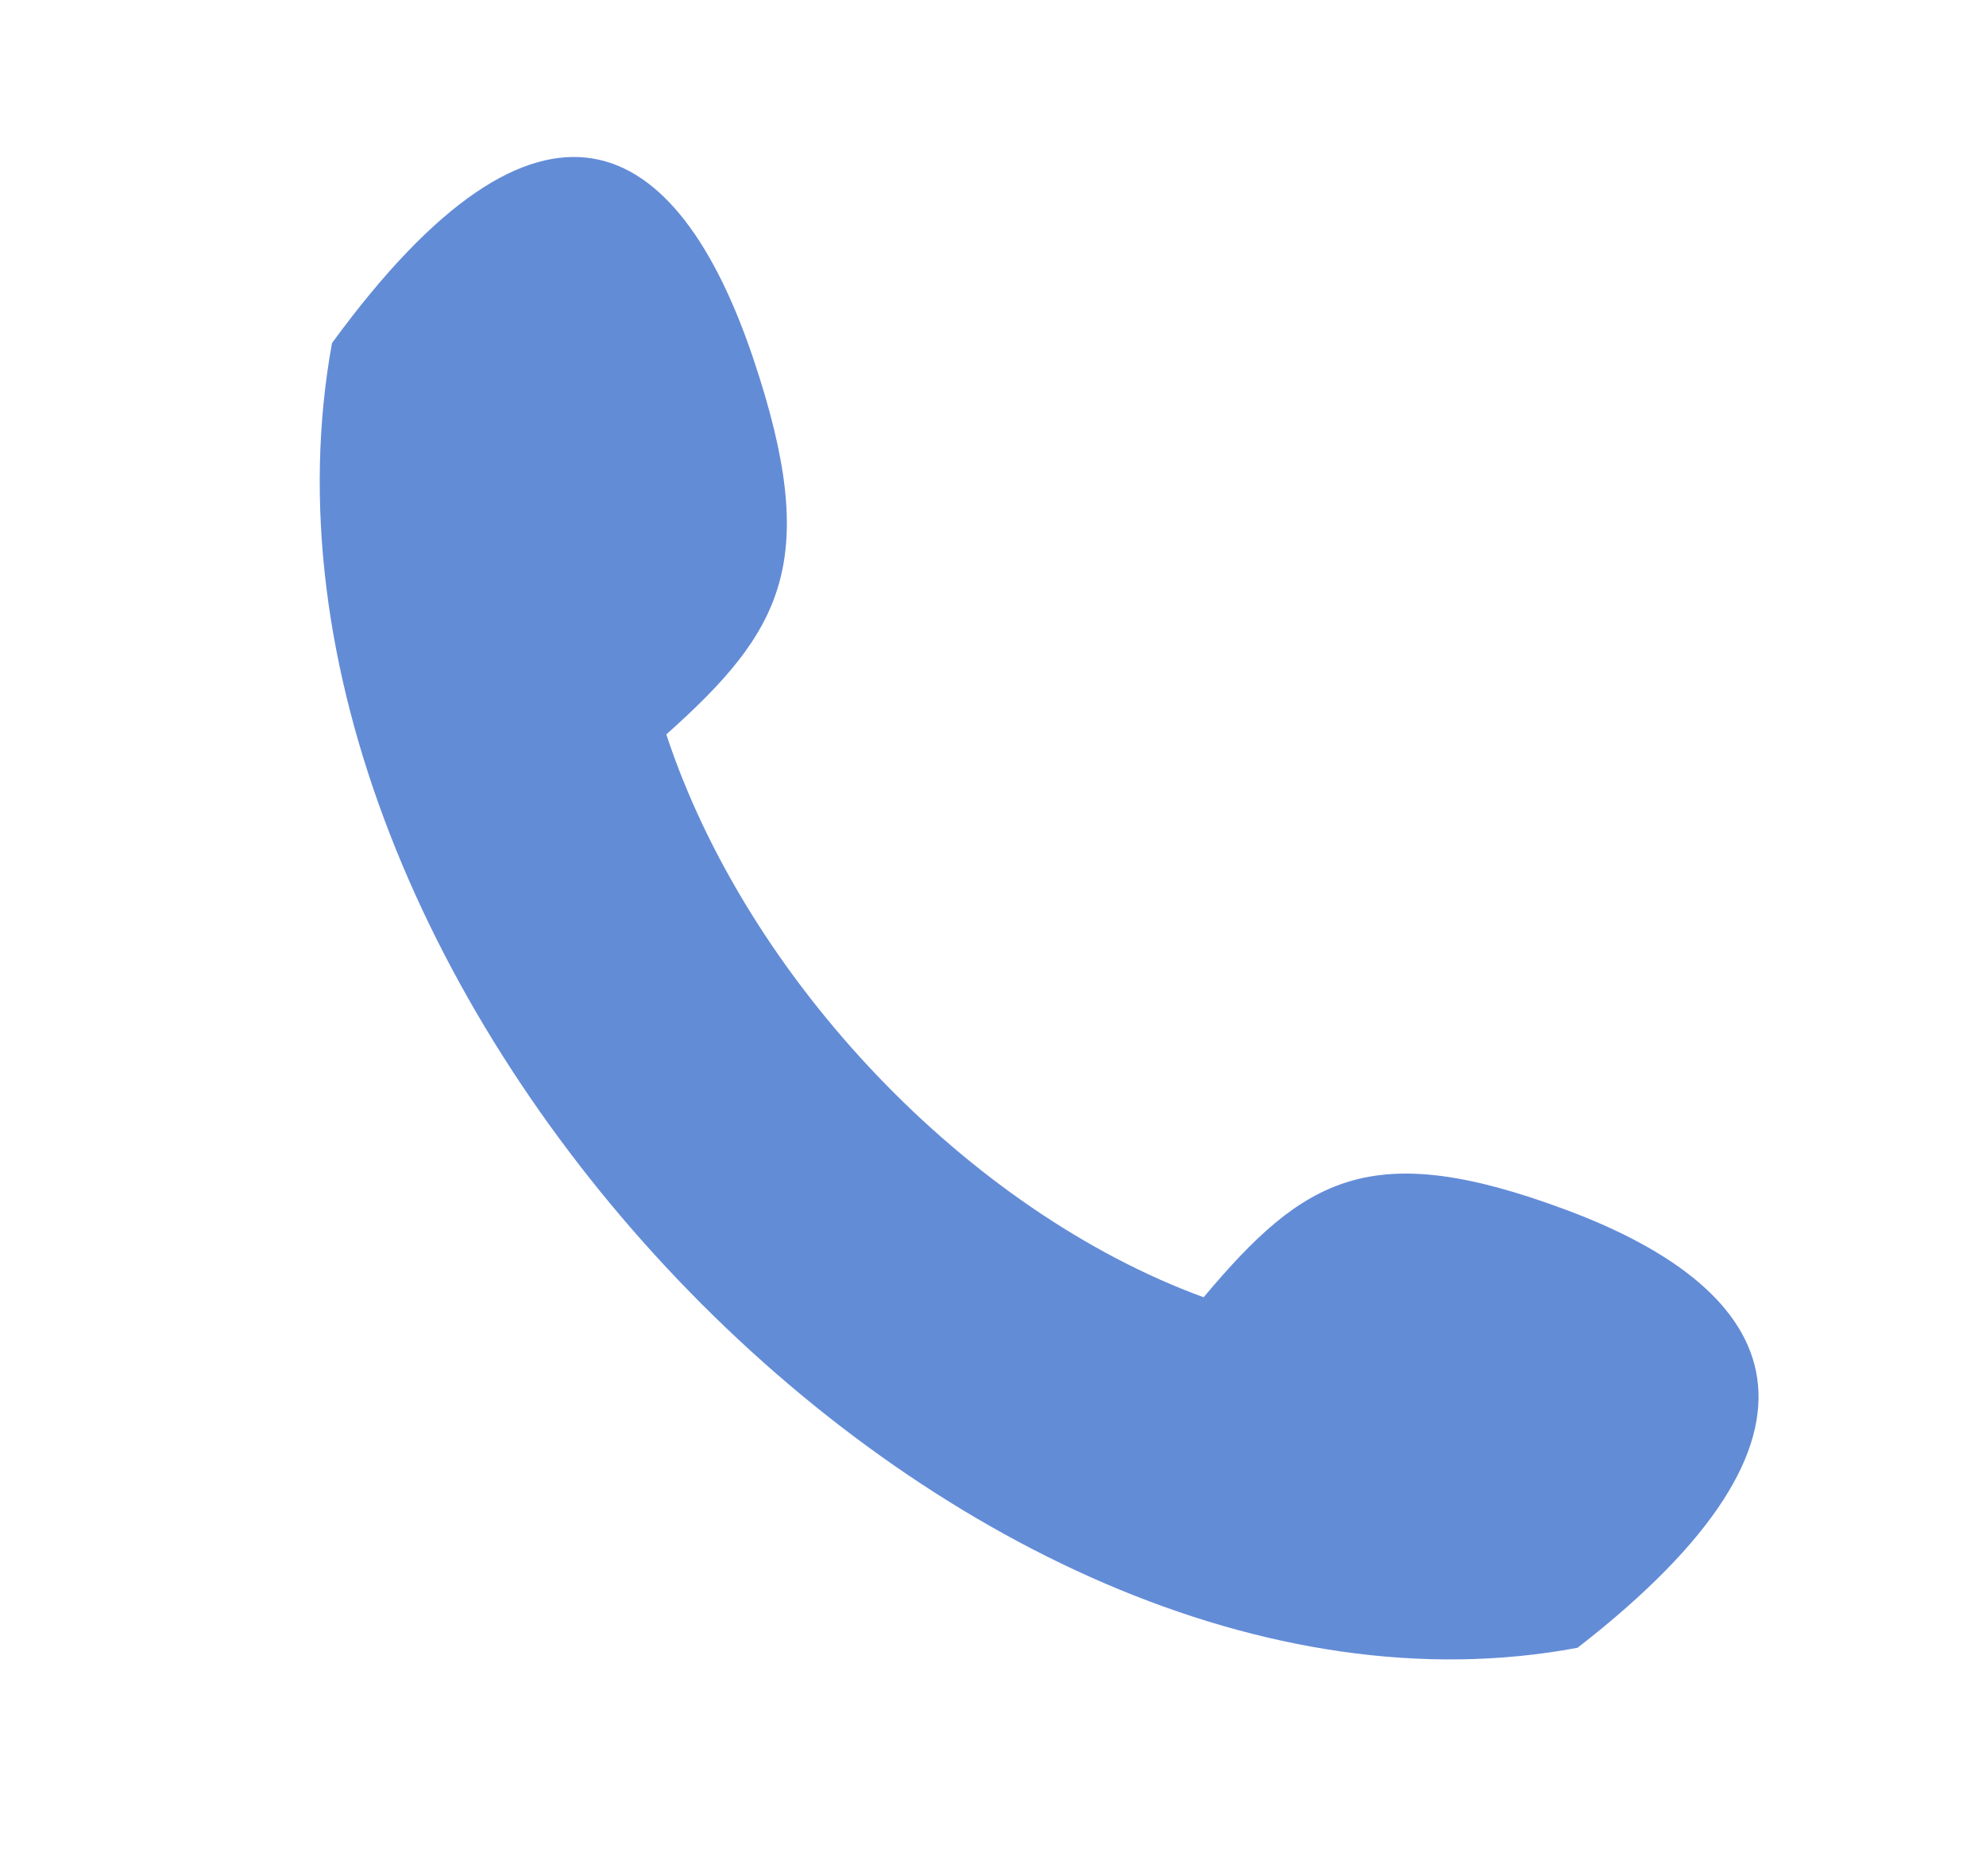 <?xml version="1.0" encoding="UTF-8"?> <svg xmlns="http://www.w3.org/2000/svg" width="18" height="17" viewBox="0 0 18 17" fill="none"><g clip-path="url(#clip0_342_507)"><path fill-rule="evenodd" clip-rule="evenodd" d="M10.909 11.755C11.821 10.669 12.428 10.306 14.189 10.961C16.161 11.694 16.814 12.98 14.298 14.931C8.68 15.986 1.949 8.937 3.009 3.109C4.906 0.51 6.139 1.199 6.829 3.254C7.445 5.089 7.091 5.716 6.039 6.655C6.772 8.876 8.776 10.975 10.909 11.755L10.909 11.755Z" fill="#638CD7"></path></g><defs><clipPath id="clip0_342_507"><rect width="18" height="16" rx="8" transform="matrix(-1 0 0 1 18 0.5)" fill="white"></rect></clipPath></defs></svg> 